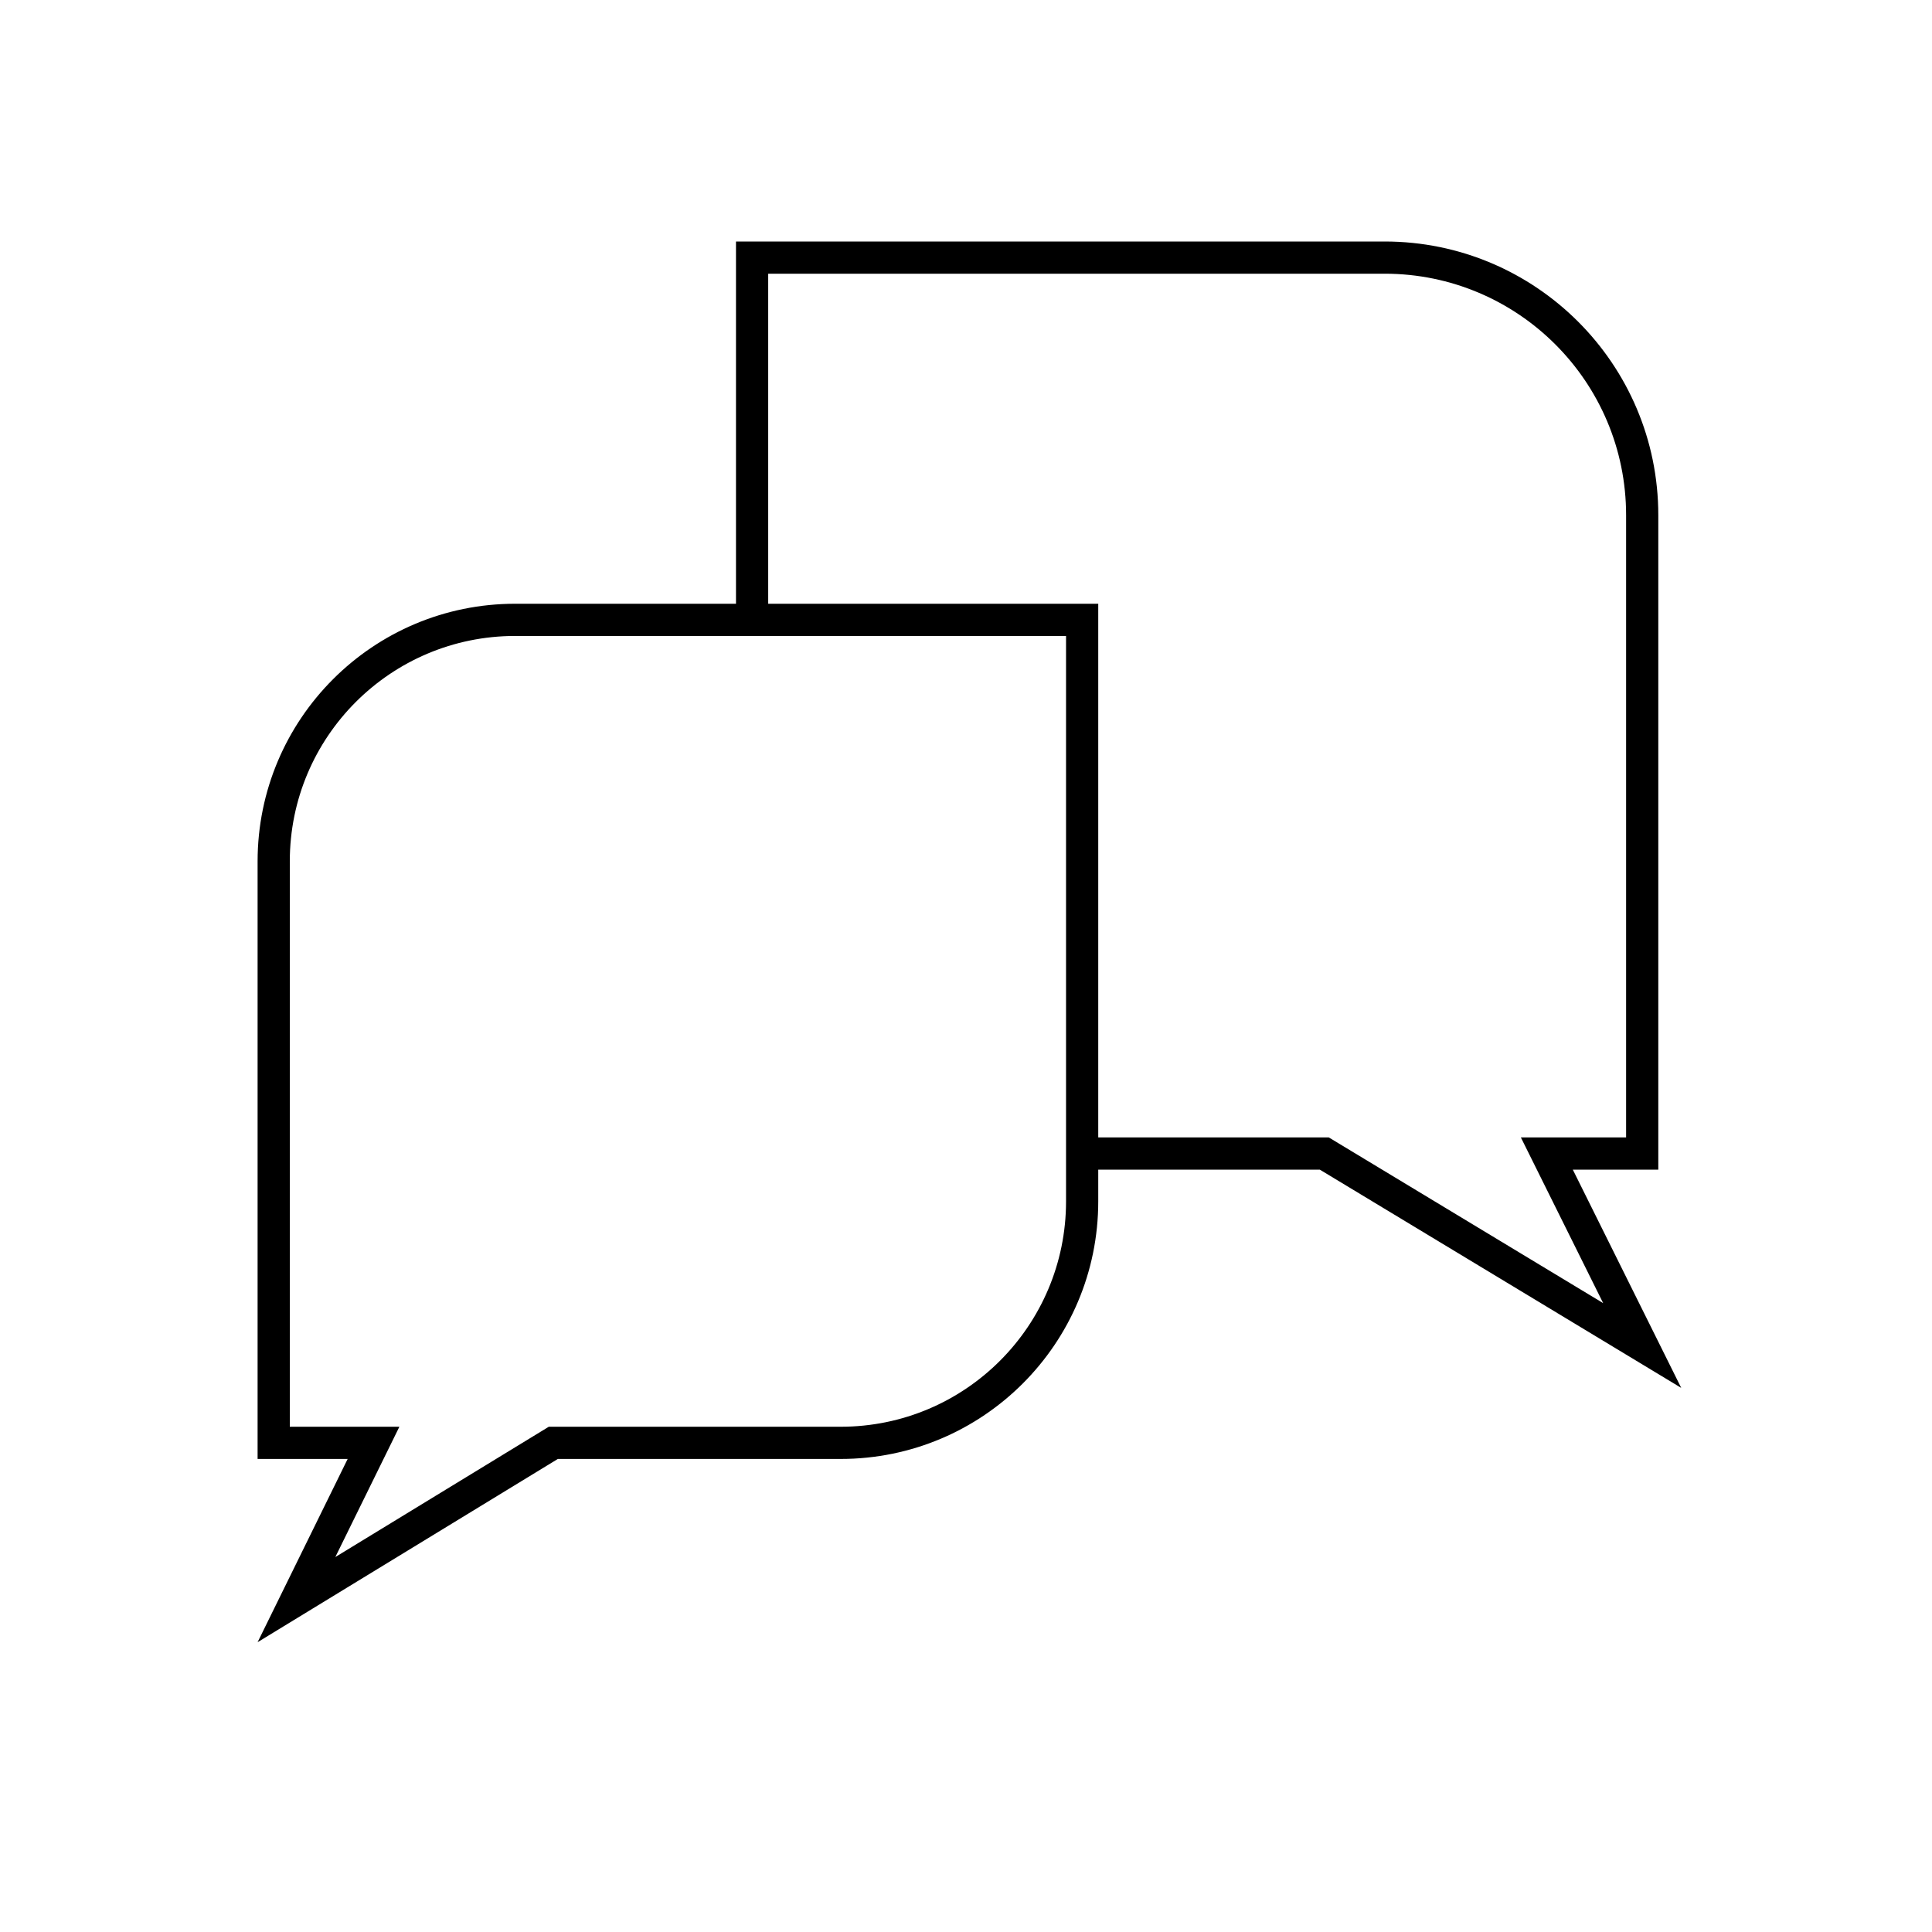 <?xml version="1.0" encoding="utf-8"?>
<svg xmlns="http://www.w3.org/2000/svg" width="60" height="60" viewBox="0 0 60 60" fill="#000">
  <path fill-rule="evenodd" clip-rule="evenodd" d="M43 7.5C47.694 7.5 51.5 11.306 51.5 16V36.324H48.845L52.212 43.102L40.988 36.324H34.107L34.107 37.309C34.107 41.727 30.525 45.309 26.107 45.309H17.324L8 51L10.797 45.309H8V26.75C8 22.332 11.582 18.75 16 18.75H22.857V7.5H43ZM23.857 18.75H34.107L34.107 35.324H41.267L49.788 40.47L47.232 35.324H50.5V16C50.5 11.858 47.142 8.5 43 8.5H23.857V18.75ZM17.043 44.309L10.414 48.355L12.403 44.309H9V26.75C9 22.884 12.134 19.75 16 19.75H33.107V37.309C33.107 41.175 29.973 44.309 26.107 44.309H17.043Z" fill="#000"/>
</svg>